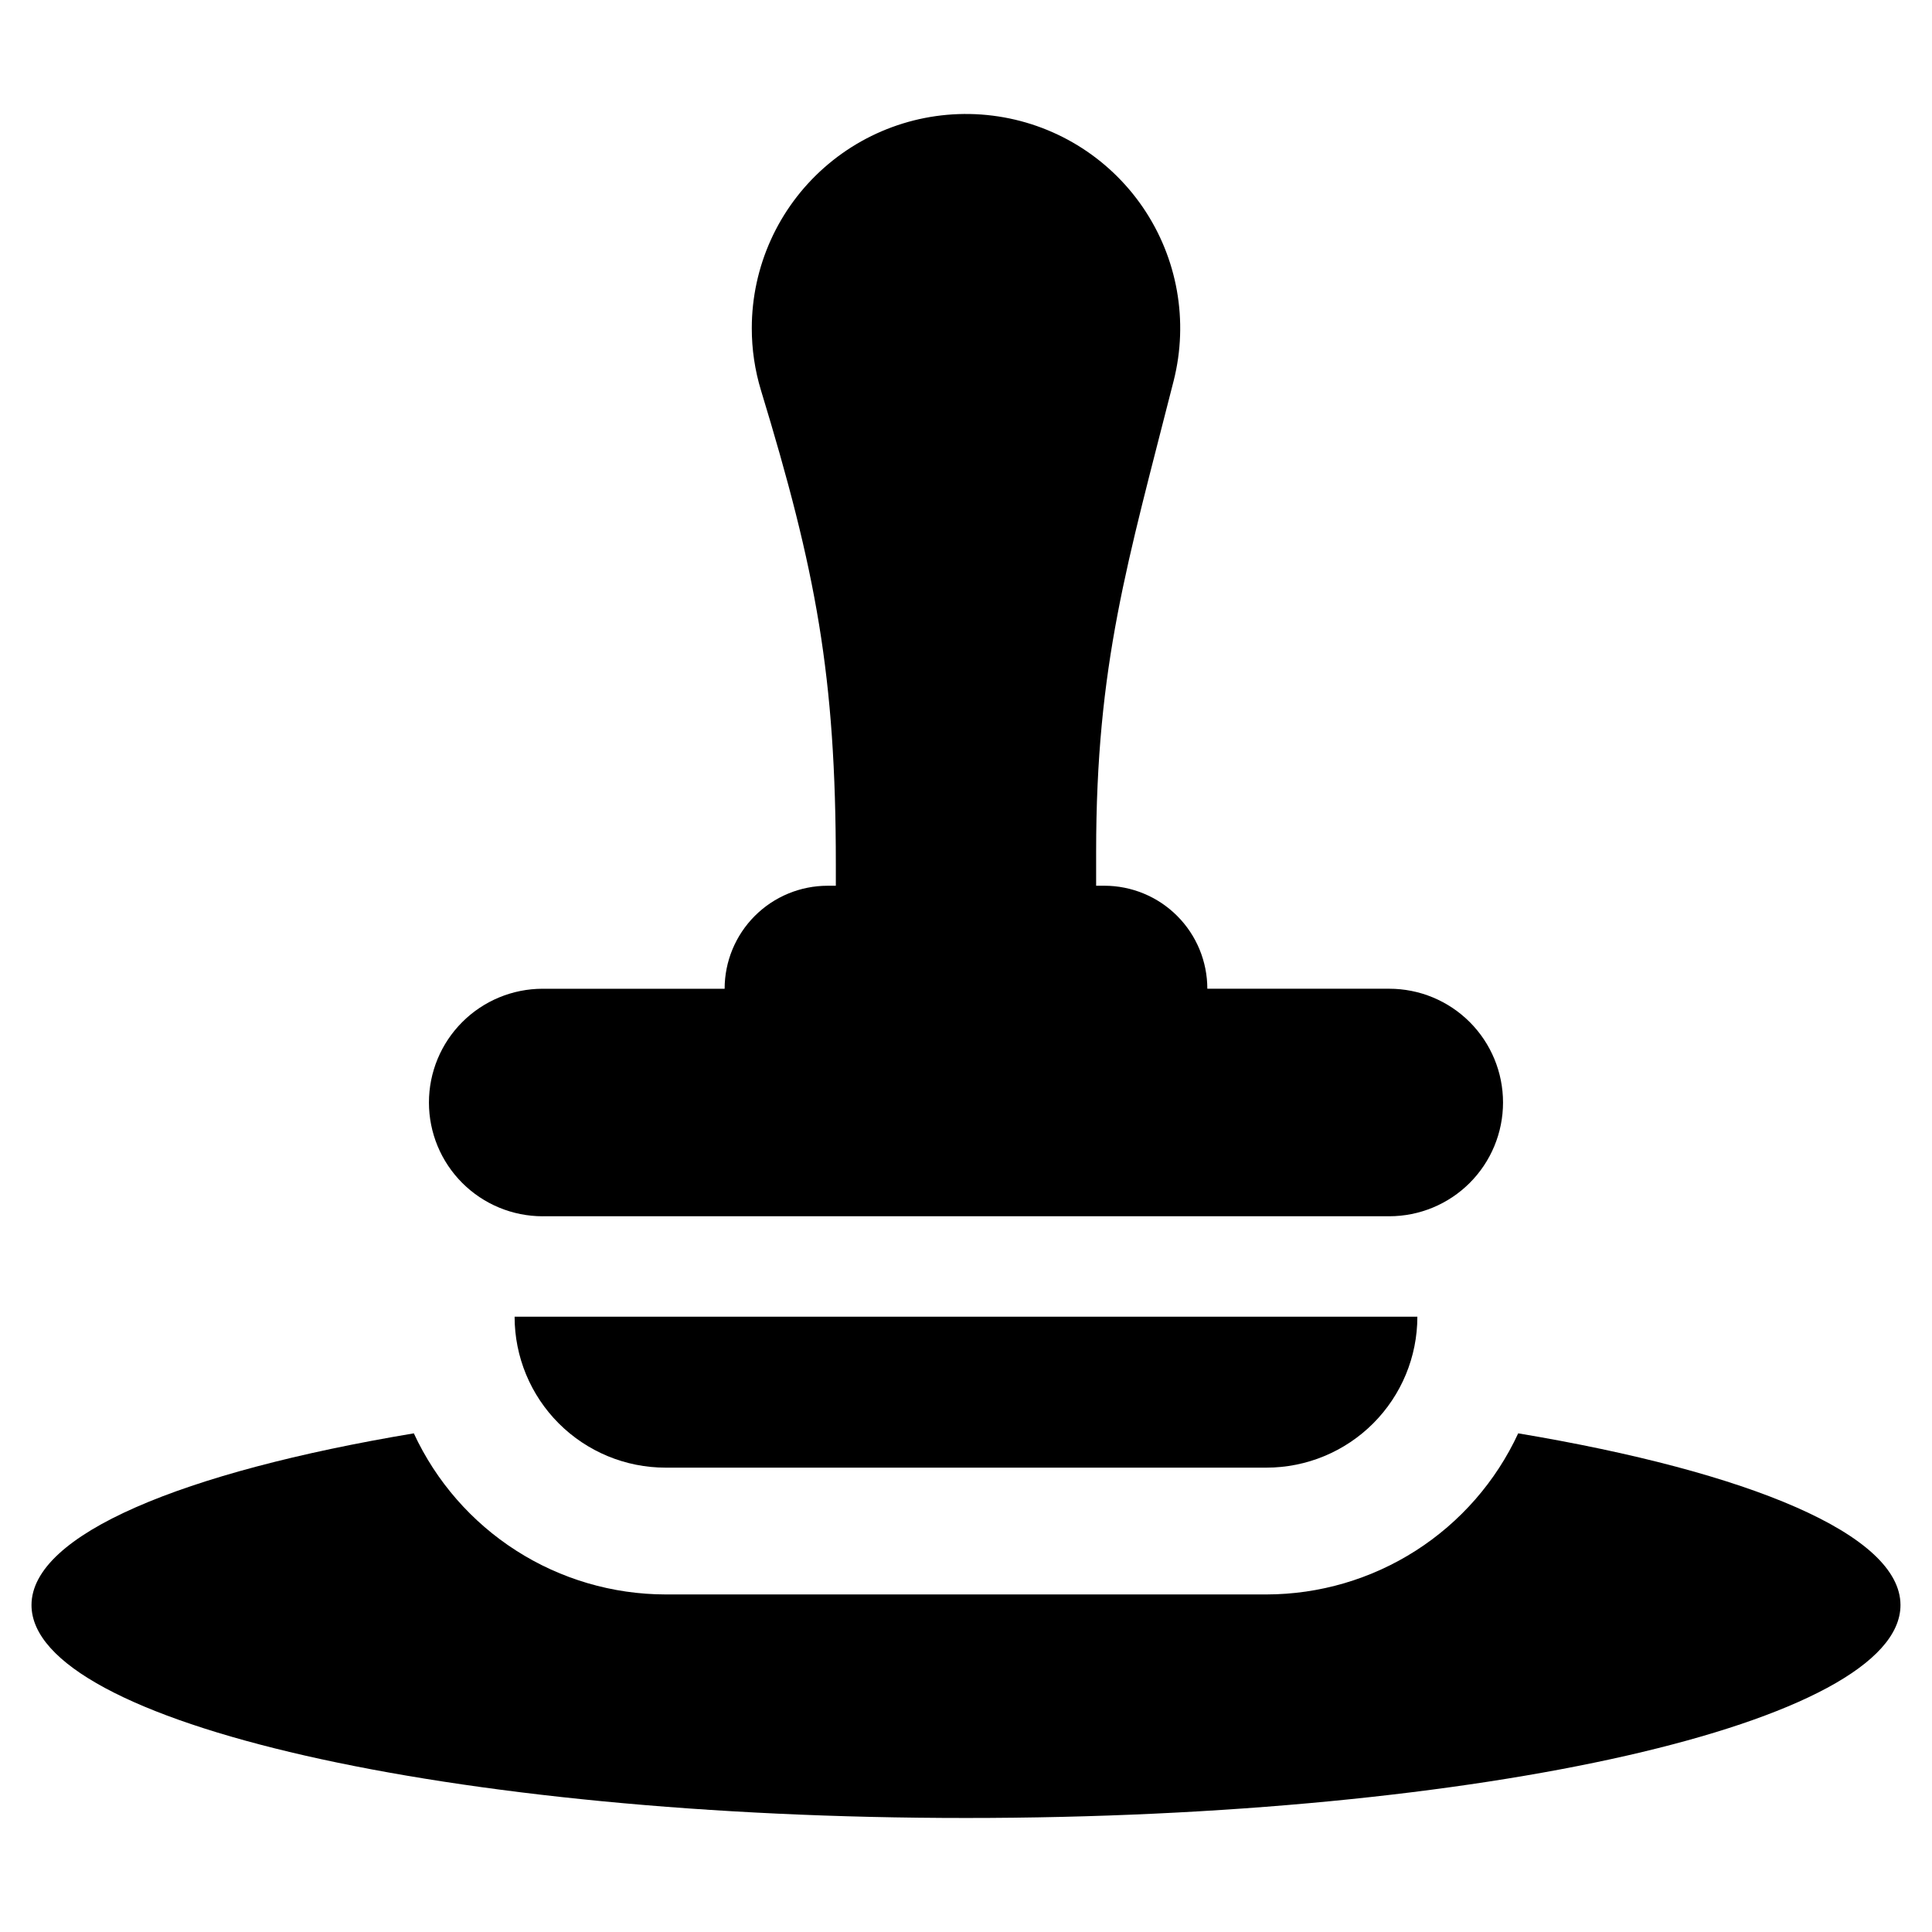 <?xml version="1.0" encoding="UTF-8"?>
<!-- Uploaded to: ICON Repo, www.svgrepo.com, Generator: ICON Repo Mixer Tools -->
<svg fill="#000000" width="800px" height="800px" version="1.1" viewBox="144 144 512 512" xmlns="http://www.w3.org/2000/svg">
 <g>
  <path d="m287.82 466.32h224.35c7.996 0 15.664-3.176 21.32-8.832 5.652-5.652 8.828-13.32 8.828-21.316 0-7.996-3.176-15.664-8.828-21.316-5.656-5.656-13.324-8.832-21.32-8.832h-48.215c0-7.238-2.875-14.184-7.996-19.301-5.117-5.121-12.062-7.996-19.301-7.996h-2.172v-8.93c0-49.812 8.297-76.605 20.547-124.89 3.992-15.781 1.023-32.52-8.16-45.961-9.188-13.441-23.699-22.293-39.852-24.305-16.156-2.016-32.398 3.004-44.598 13.781-12.203 10.773-19.191 26.27-19.191 42.551-0.008 5.586 0.816 11.141 2.441 16.488 14.57 47.832 19.832 75.605 19.832 125.61v5.66h-2.172c-7.238 0-14.18 2.875-19.301 7.996-5.117 5.117-7.996 12.062-7.996 19.301h-48.215c-7.996 0-15.664 3.176-21.316 8.832-5.656 5.652-8.832 13.32-8.832 21.316 0 7.996 3.176 15.664 8.832 21.316 5.652 5.656 13.32 8.832 21.316 8.832z"/>
  <path d="m320.37 532.94h159.25c10.605 0 20.781-4.215 28.281-11.715s11.715-17.672 11.715-28.281h-239.24c0 10.609 4.211 20.781 11.711 28.281 7.504 7.5 17.676 11.715 28.281 11.715z"/>
  <path d="m546.34 523.85c-5.898 12.734-15.309 23.516-27.129 31.082-11.816 7.562-25.551 11.594-39.582 11.613h-159.25c-14.031-0.02-27.766-4.051-39.582-11.613-11.82-7.566-21.23-18.348-27.129-31.082-61.418 10.27-101.32 26.824-101.32 45.512 0 31.16 110.88 56.422 247.65 56.422 136.77 0 247.65-25.262 247.65-56.422 0-18.688-39.898-35.242-101.31-45.512z"/>
 </g>
</svg>